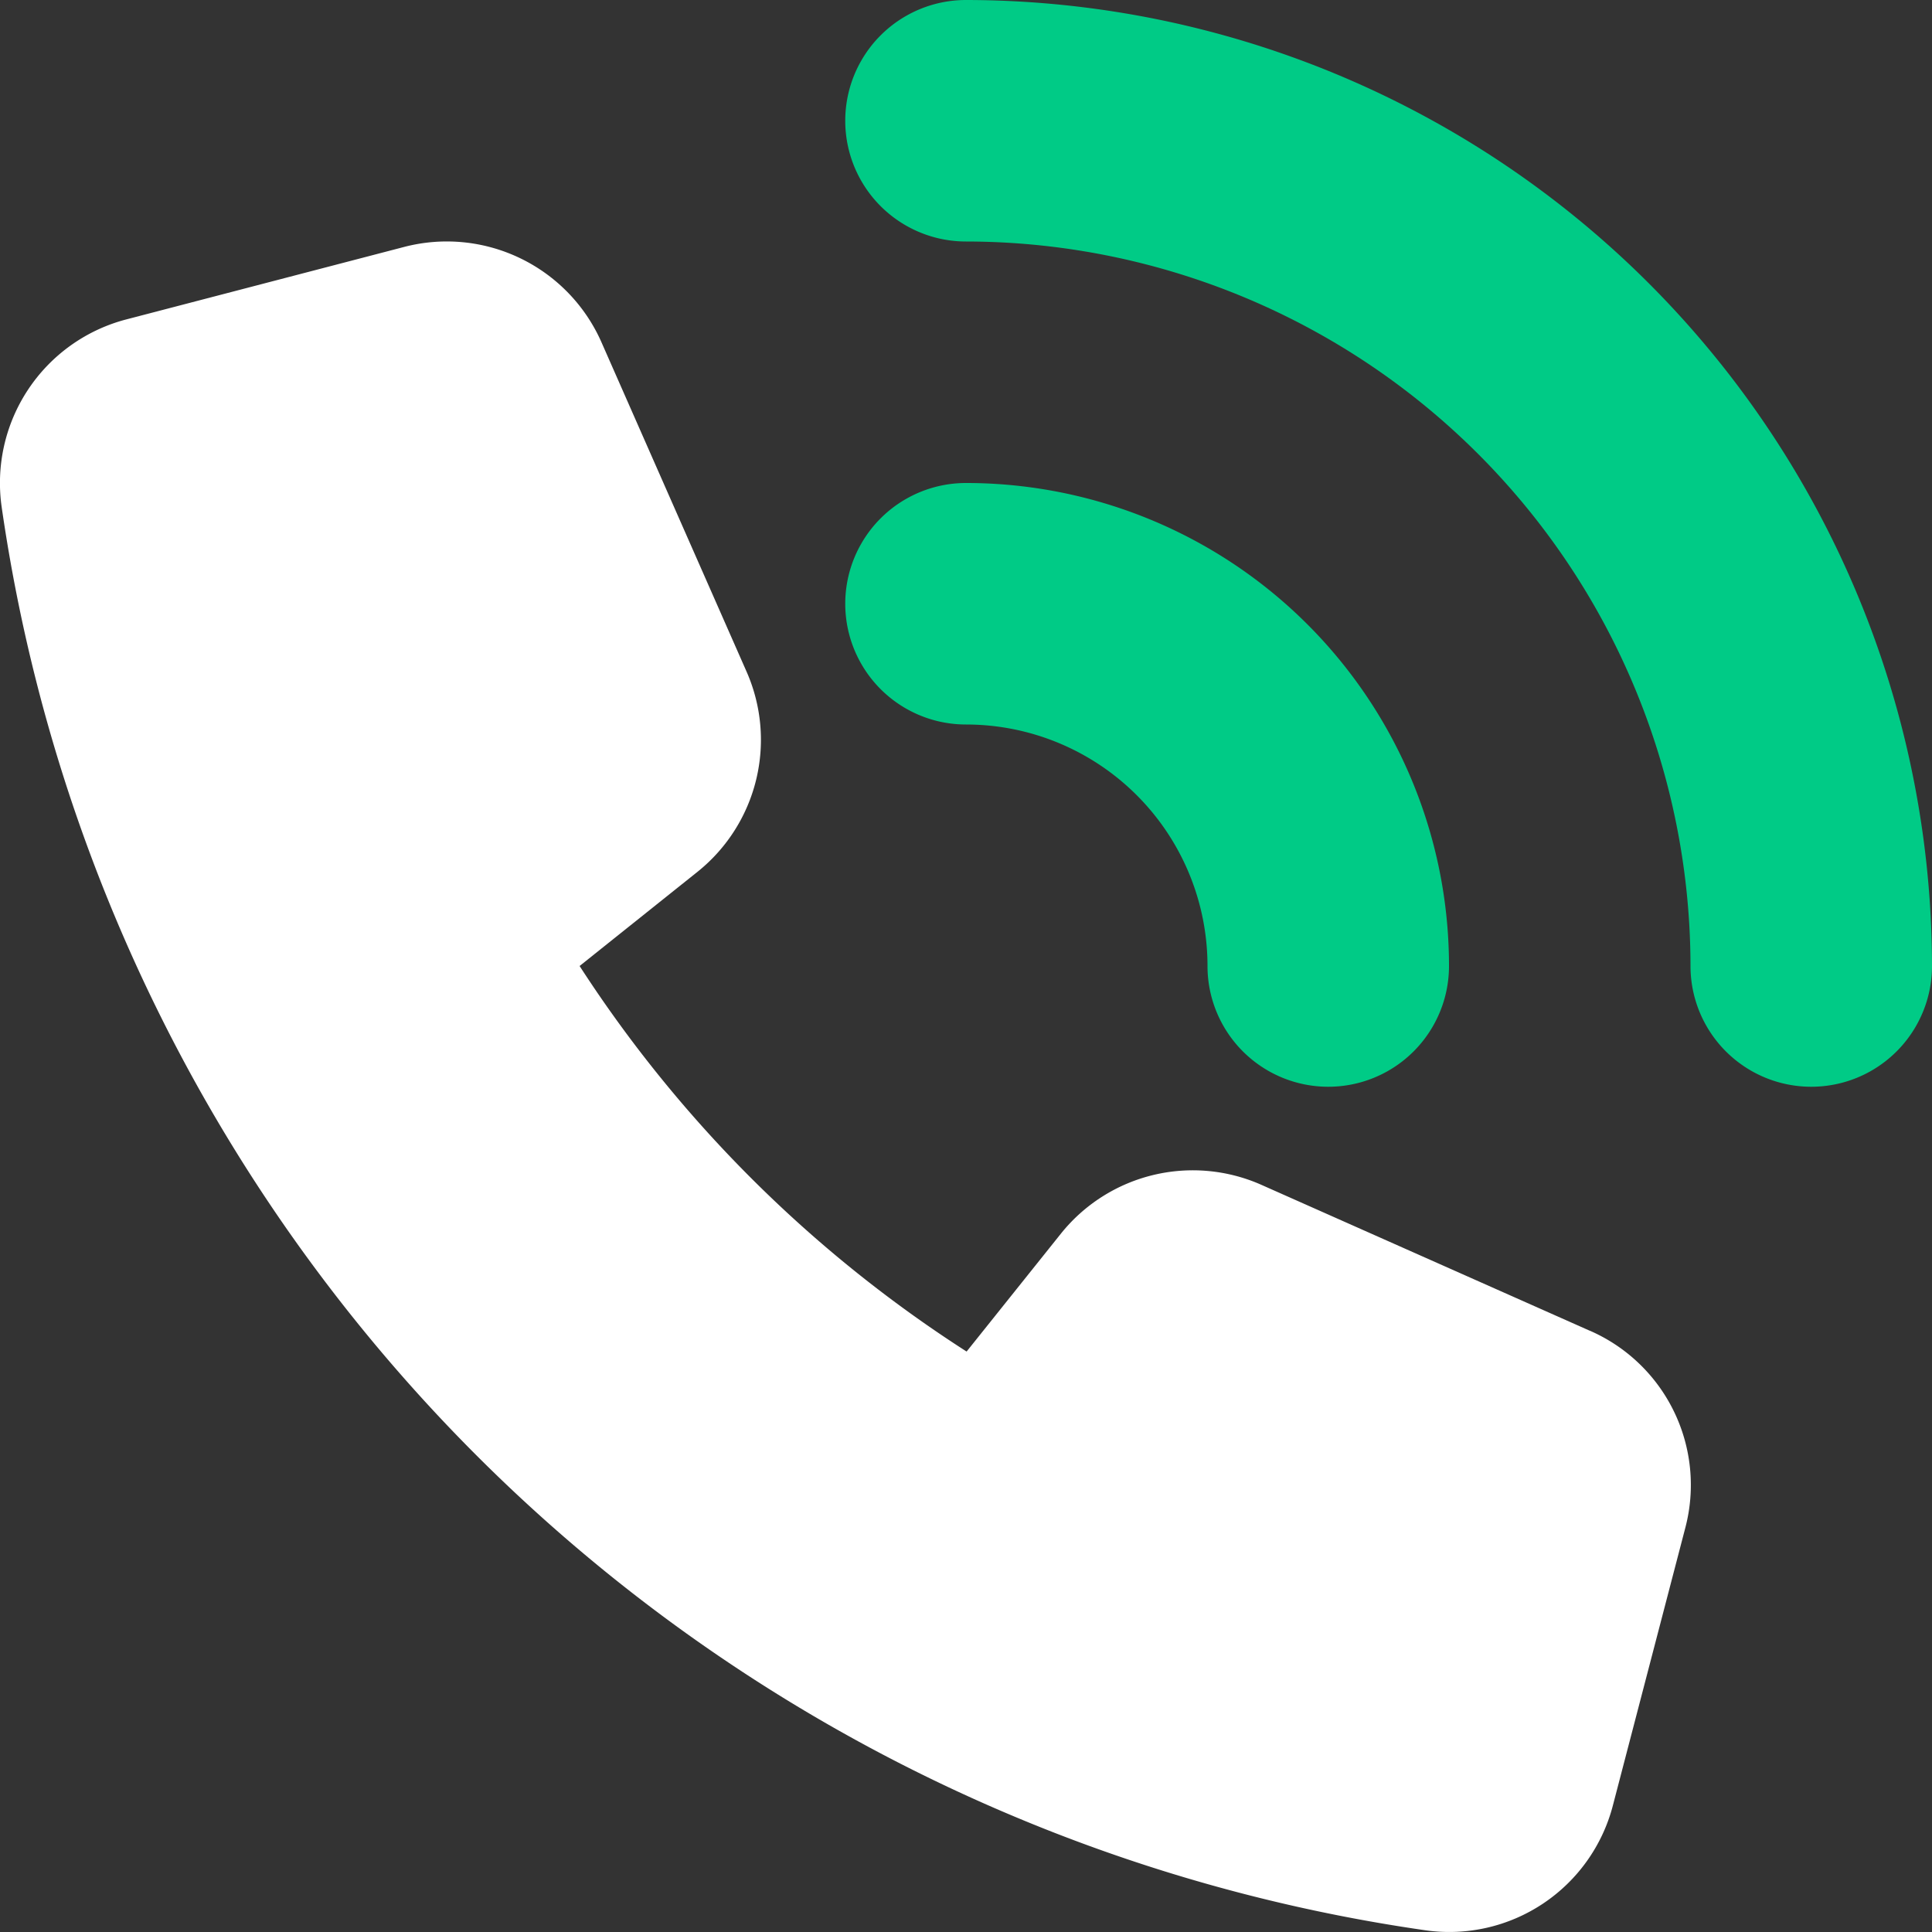 <svg xmlns="http://www.w3.org/2000/svg" fill="none" viewBox="0 0 16 16">
  <rect x="0" y="0" width="16" height="16" fill="#333333" stroke="none"/>
  <path d="M13.167 11.021L10.45 9.814a1.4 1.4 0 00-1.662.4l-.783.979A10.7 10.7 0 014.8 8l.98-.783a1.4 1.4 0 00.4-1.661l-1.2-2.724a1.4 1.4 0 00-1.633-.787l-2.3.6A1.4 1.4 0 00.014 4.2a13.91 13.91 0 0011.792 11.786 1.4 1.4 0 001.552-1.037l.6-2.3a1.394 1.394 0 00-.79-1.628z" fill="#fff"/>
  <path d="M10 8a1 1 0 102 0 4 4 0 00-4-4 1 1 0 000 2 2 2 0 012 2z" fill="#00CB86"/>
  <path d="M8 0a1 1 0 000 2 6.006 6.006 0 016 6 1 1 0 102 0 8.009 8.009 0 00-8-8z" fill="#00CB86"/>
</svg>
